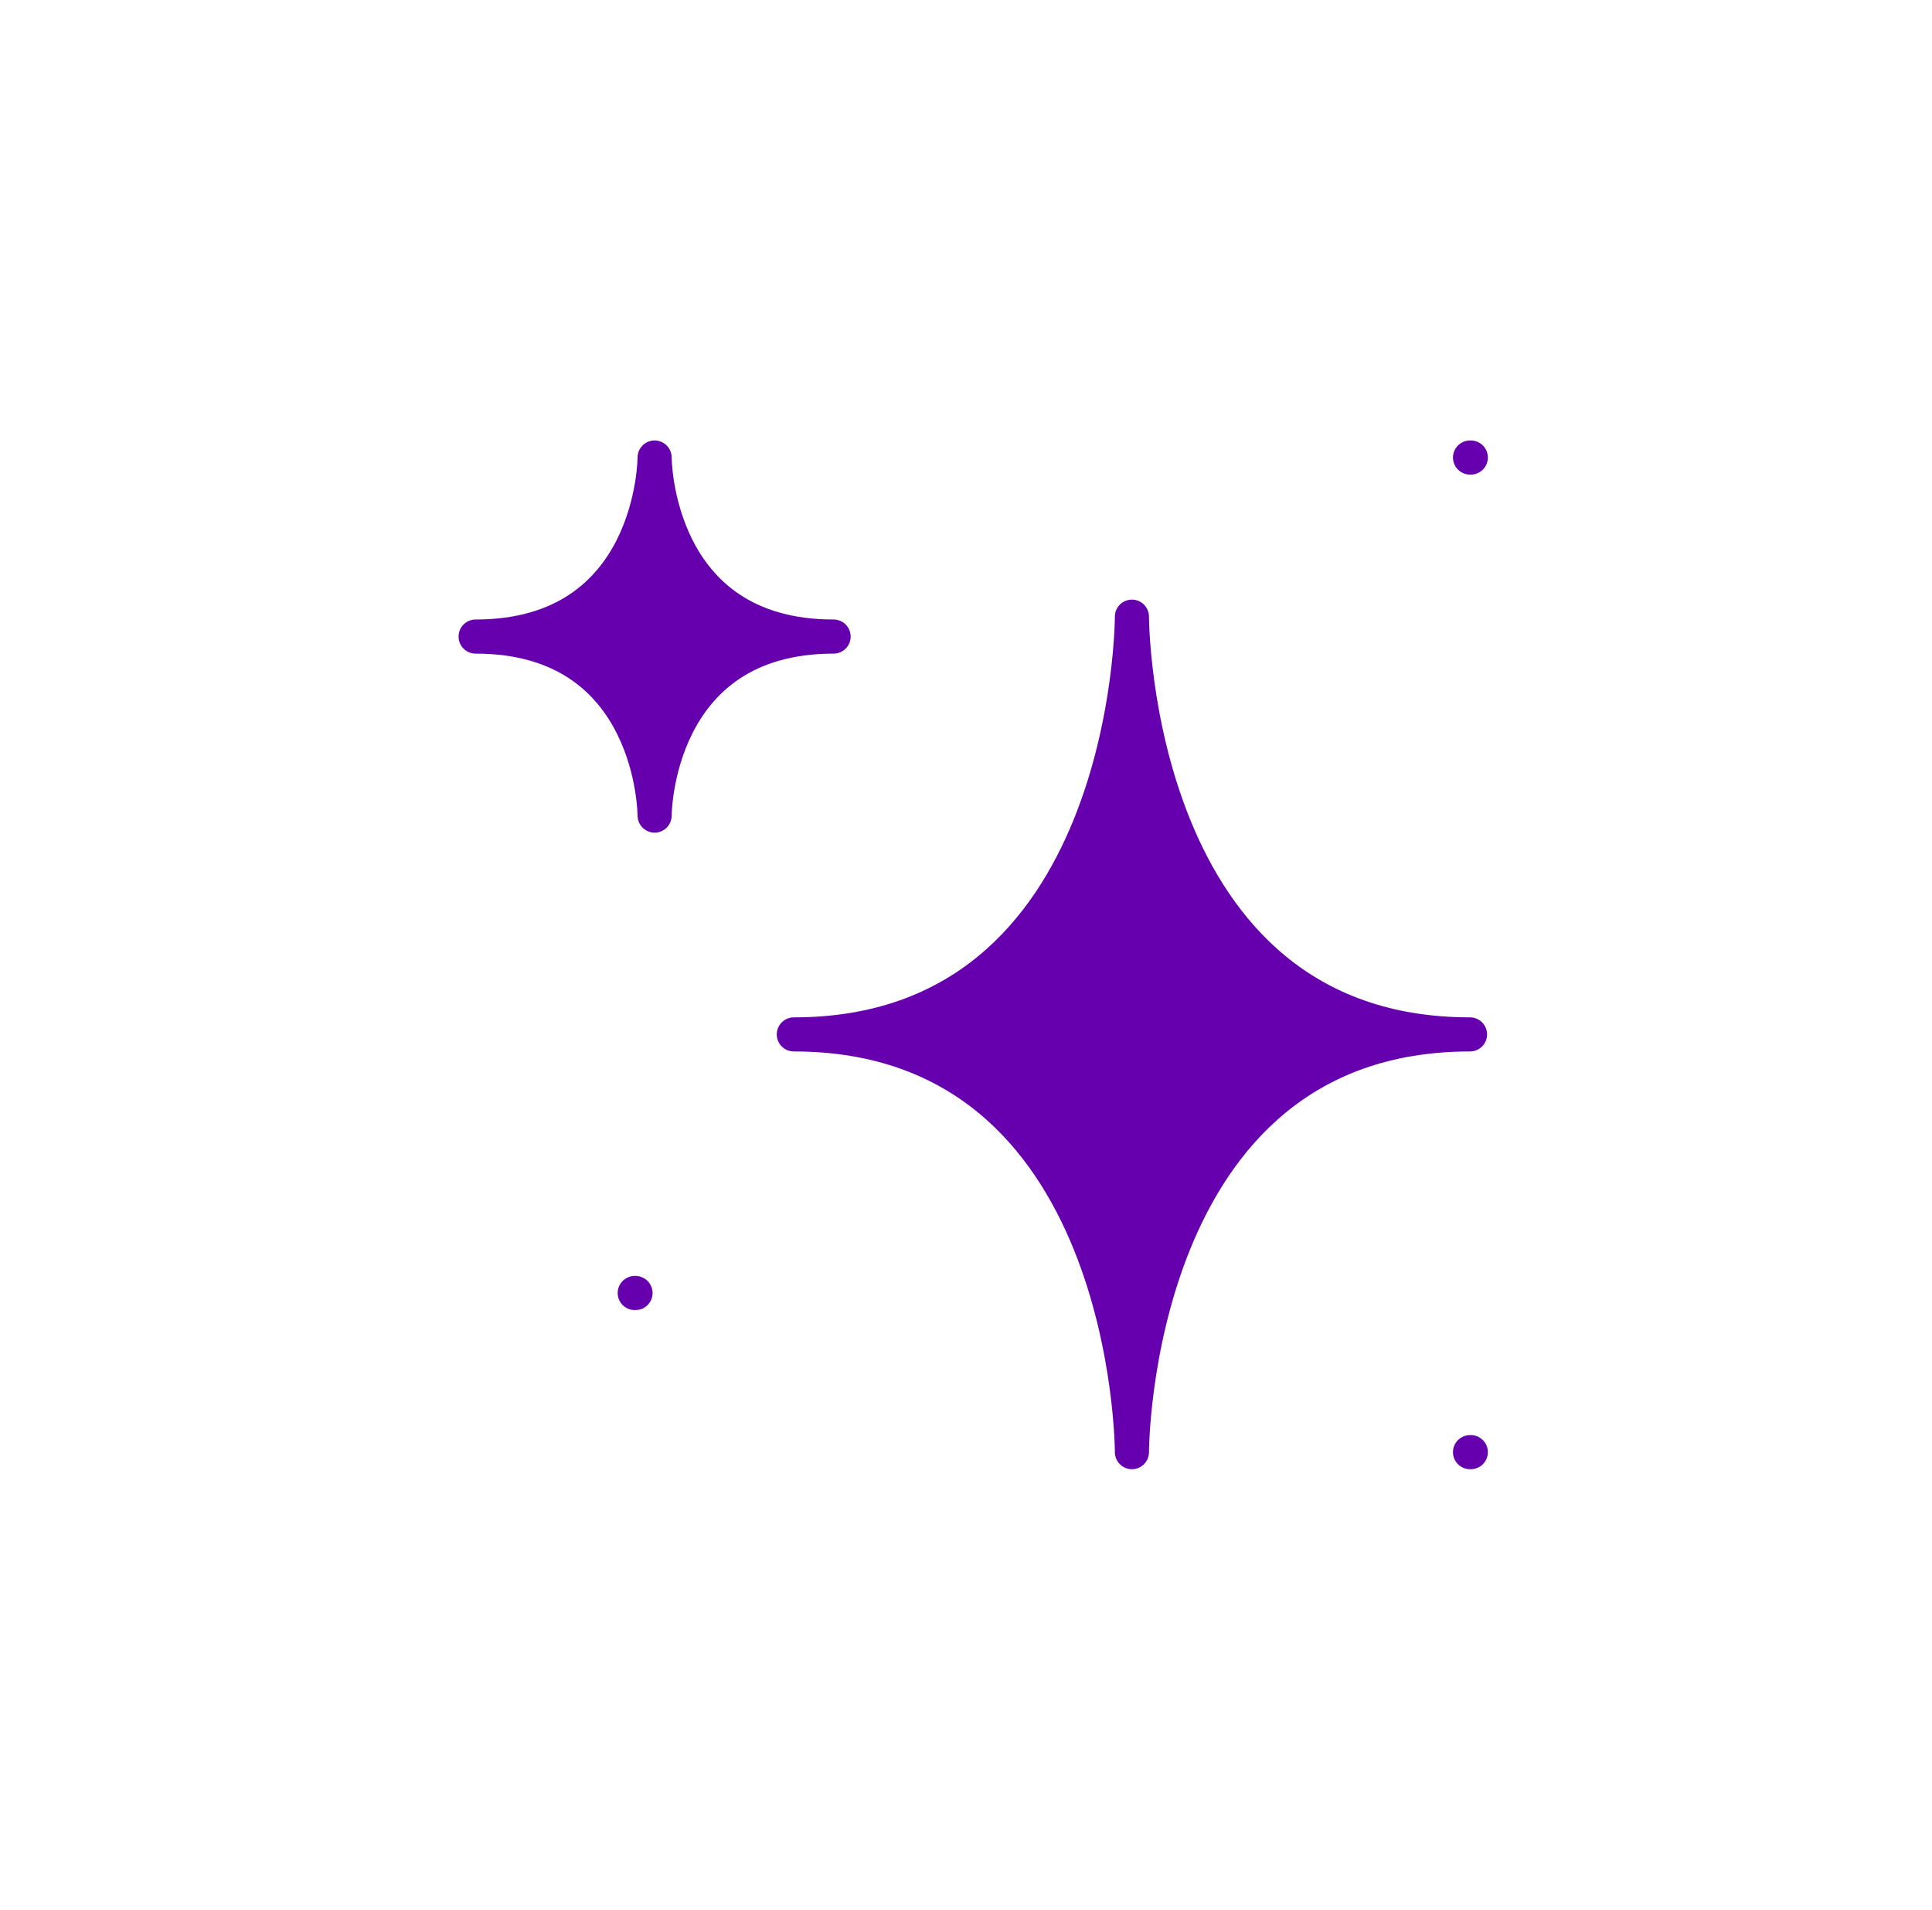 <svg width="85" height="84" viewBox="0 0 85 84" fill="none" xmlns="http://www.w3.org/2000/svg">
<path d="M34.925 45.5C49.8 45.5 49.8 27.125 49.8 27.125C49.8 27.125 49.8 45.5 64.675 45.5C49.8 45.5 49.8 63.875 49.8 63.875C49.8 63.875 49.8 45.5 34.925 45.5Z" fill="#6600AF"/>
<path d="M20.925 28C28.8 28 28.8 20.125 28.8 20.125C28.8 20.125 28.8 28 36.675 28C28.8 28 28.8 35.875 28.8 35.875C28.8 35.875 28.8 28 20.925 28Z" fill="#6600AF"/>
<path d="M27.925 56.875H27.96M64.675 20.125H64.71M64.675 63.875H64.71M49.8 27.125C49.8 27.125 49.8 45.5 34.925 45.5C49.8 45.5 49.8 63.875 49.8 63.875C49.8 63.875 49.8 45.5 64.675 45.5C49.8 45.5 49.8 27.125 49.8 27.125ZM28.8 20.125C28.8 20.125 28.8 28 20.925 28C28.8 28 28.8 35.875 28.8 35.875C28.8 35.875 28.8 28 36.675 28C28.8 28 28.8 20.125 28.8 20.125Z" stroke="#6600AF" stroke-width="1.5" stroke-linecap="round" stroke-linejoin="round"/>
</svg>
